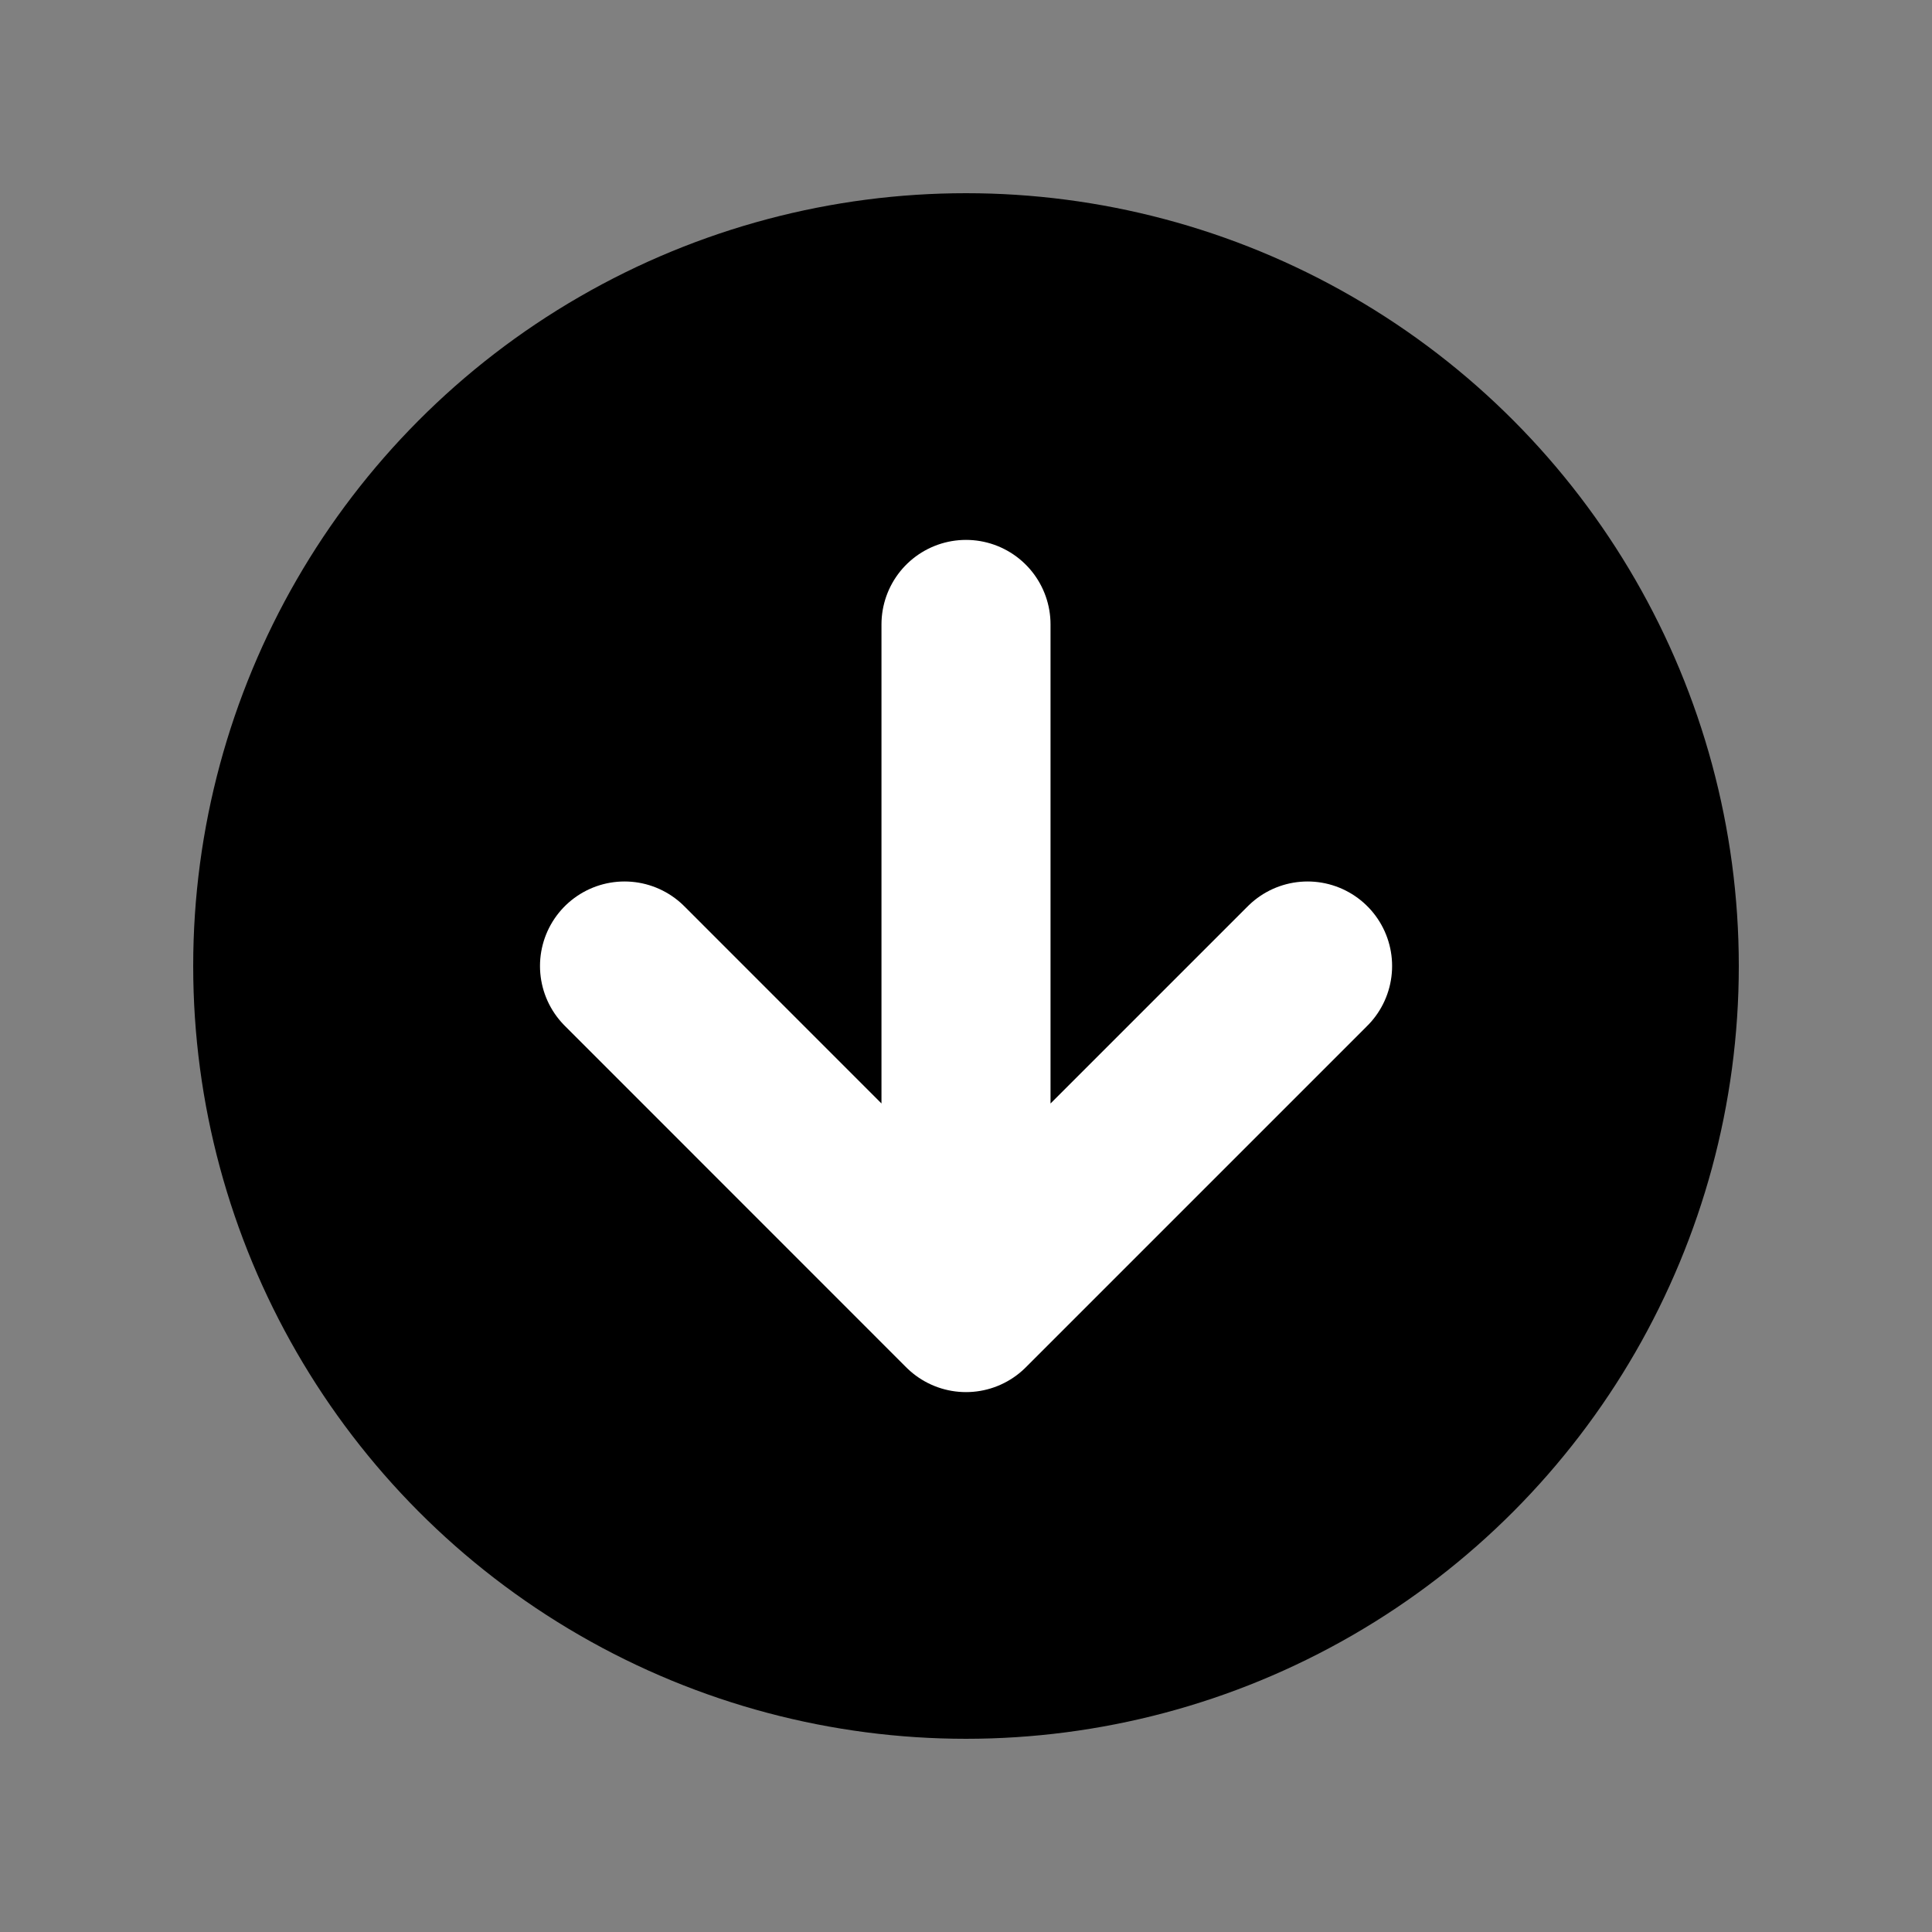 <svg width="20" height="20" viewBox="0 0 20 20" fill="none" xmlns="http://www.w3.org/2000/svg">
<rect x="0" y="0" width="20" height="20" fill="#808080" stroke="none"/>
<circle cx="10" cy="10" r="8" fill="black"/>
<path d="M10 13.536V6.464M10 13.536L13.536 10M10 13.536L6.465 10" stroke="white" stroke-width="1.75" stroke-miterlimit="1.5" stroke-linecap="round" stroke-linejoin="round"/>
</svg>

